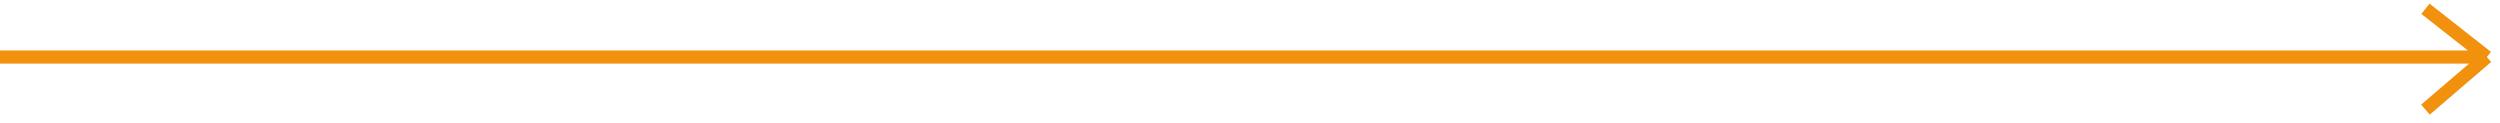 <?xml version="1.0" encoding="UTF-8"?> <svg xmlns="http://www.w3.org/2000/svg" width="285" height="14" fill="none"> <path d="M0 6.5h283.5m0 0l-7-5.5m7 5.5l-7 6" stroke="#F1910E" stroke-width="1.5"></path> </svg> 